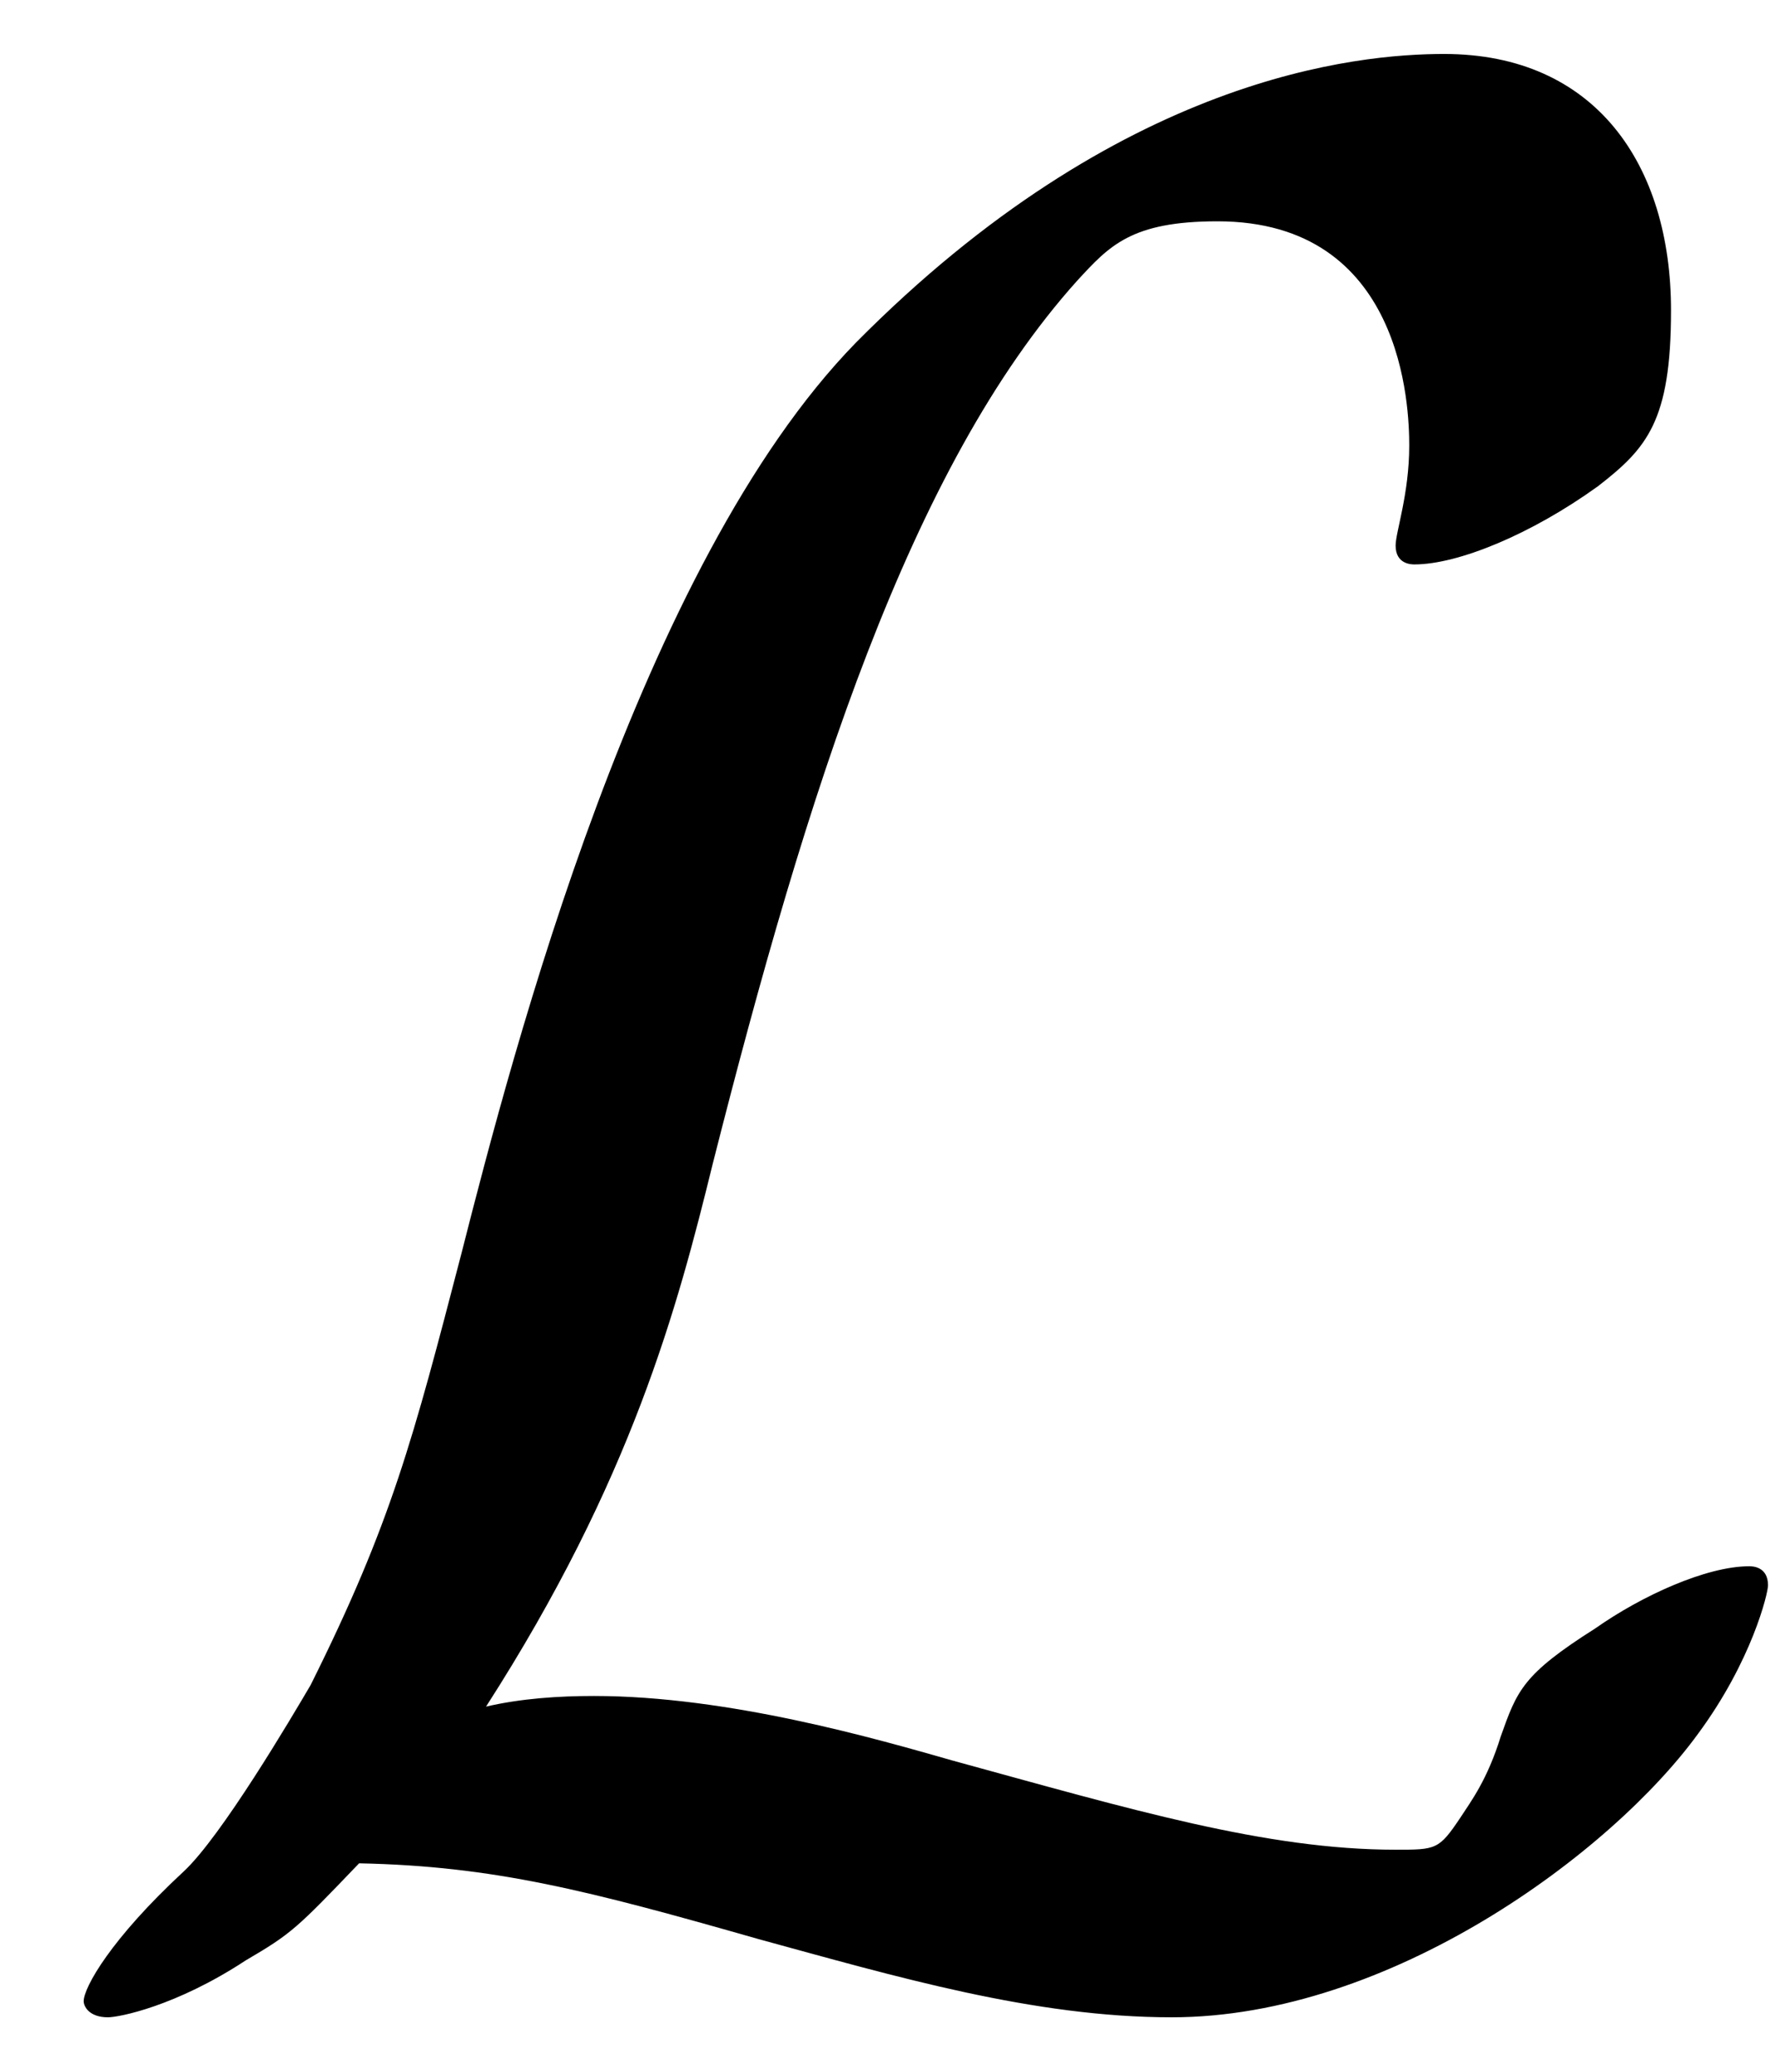 <svg xmlns="http://www.w3.org/2000/svg" xmlns:xlink="http://www.w3.org/1999/xlink" width="12" height="14" viewBox="1872.02 1482.761 7.173 8.369"><defs><path id="g0-76" d="M1.964-1.015c.589-.916.774-1.614.916-2.192.382-1.506.796-2.815 1.473-3.568.13-.141.218-.24.567-.24.753 0 .775.753.775.906 0 .196-.055.349-.055.404 0 .076.065.076.076.076.175 0 .47-.12.742-.316.197-.153.295-.262.295-.71 0-.589-.306-1.036-.917-1.036-.349 0-1.309.087-2.378 1.167-.873.895-1.385 2.859-1.593 3.677-.196.752-.283 1.09-.61 1.745-.077.131-.36.611-.513.753C.447-.076.338.12.338.175.338.196.36.24.436.24.48.24.71.196.993.01c.185-.108.207-.13.458-.392.545.011.927.11 1.614.306.557.152 1.113.316 1.67.316.883 0 1.778-.665 2.127-1.145.218-.295.283-.568.283-.6 0-.077-.065-.077-.076-.077-.174 0-.436.12-.622.251-.294.186-.316.251-.382.436-.054.175-.12.262-.163.328-.087.13-.098.13-.262.13-.524 0-1.07-.163-1.79-.36-.305-.087-.905-.261-1.45-.261-.142 0-.295.01-.436.043"/></defs><use xlink:href="#g0-76" id="page1" x="1872.02" y="1490.67"/><script type="text/ecmascript">if(window.parent.postMessage)window.parent.postMessage(&quot;0.57572|9|10.5|&quot;+window.location,&quot;*&quot;);</script></svg>